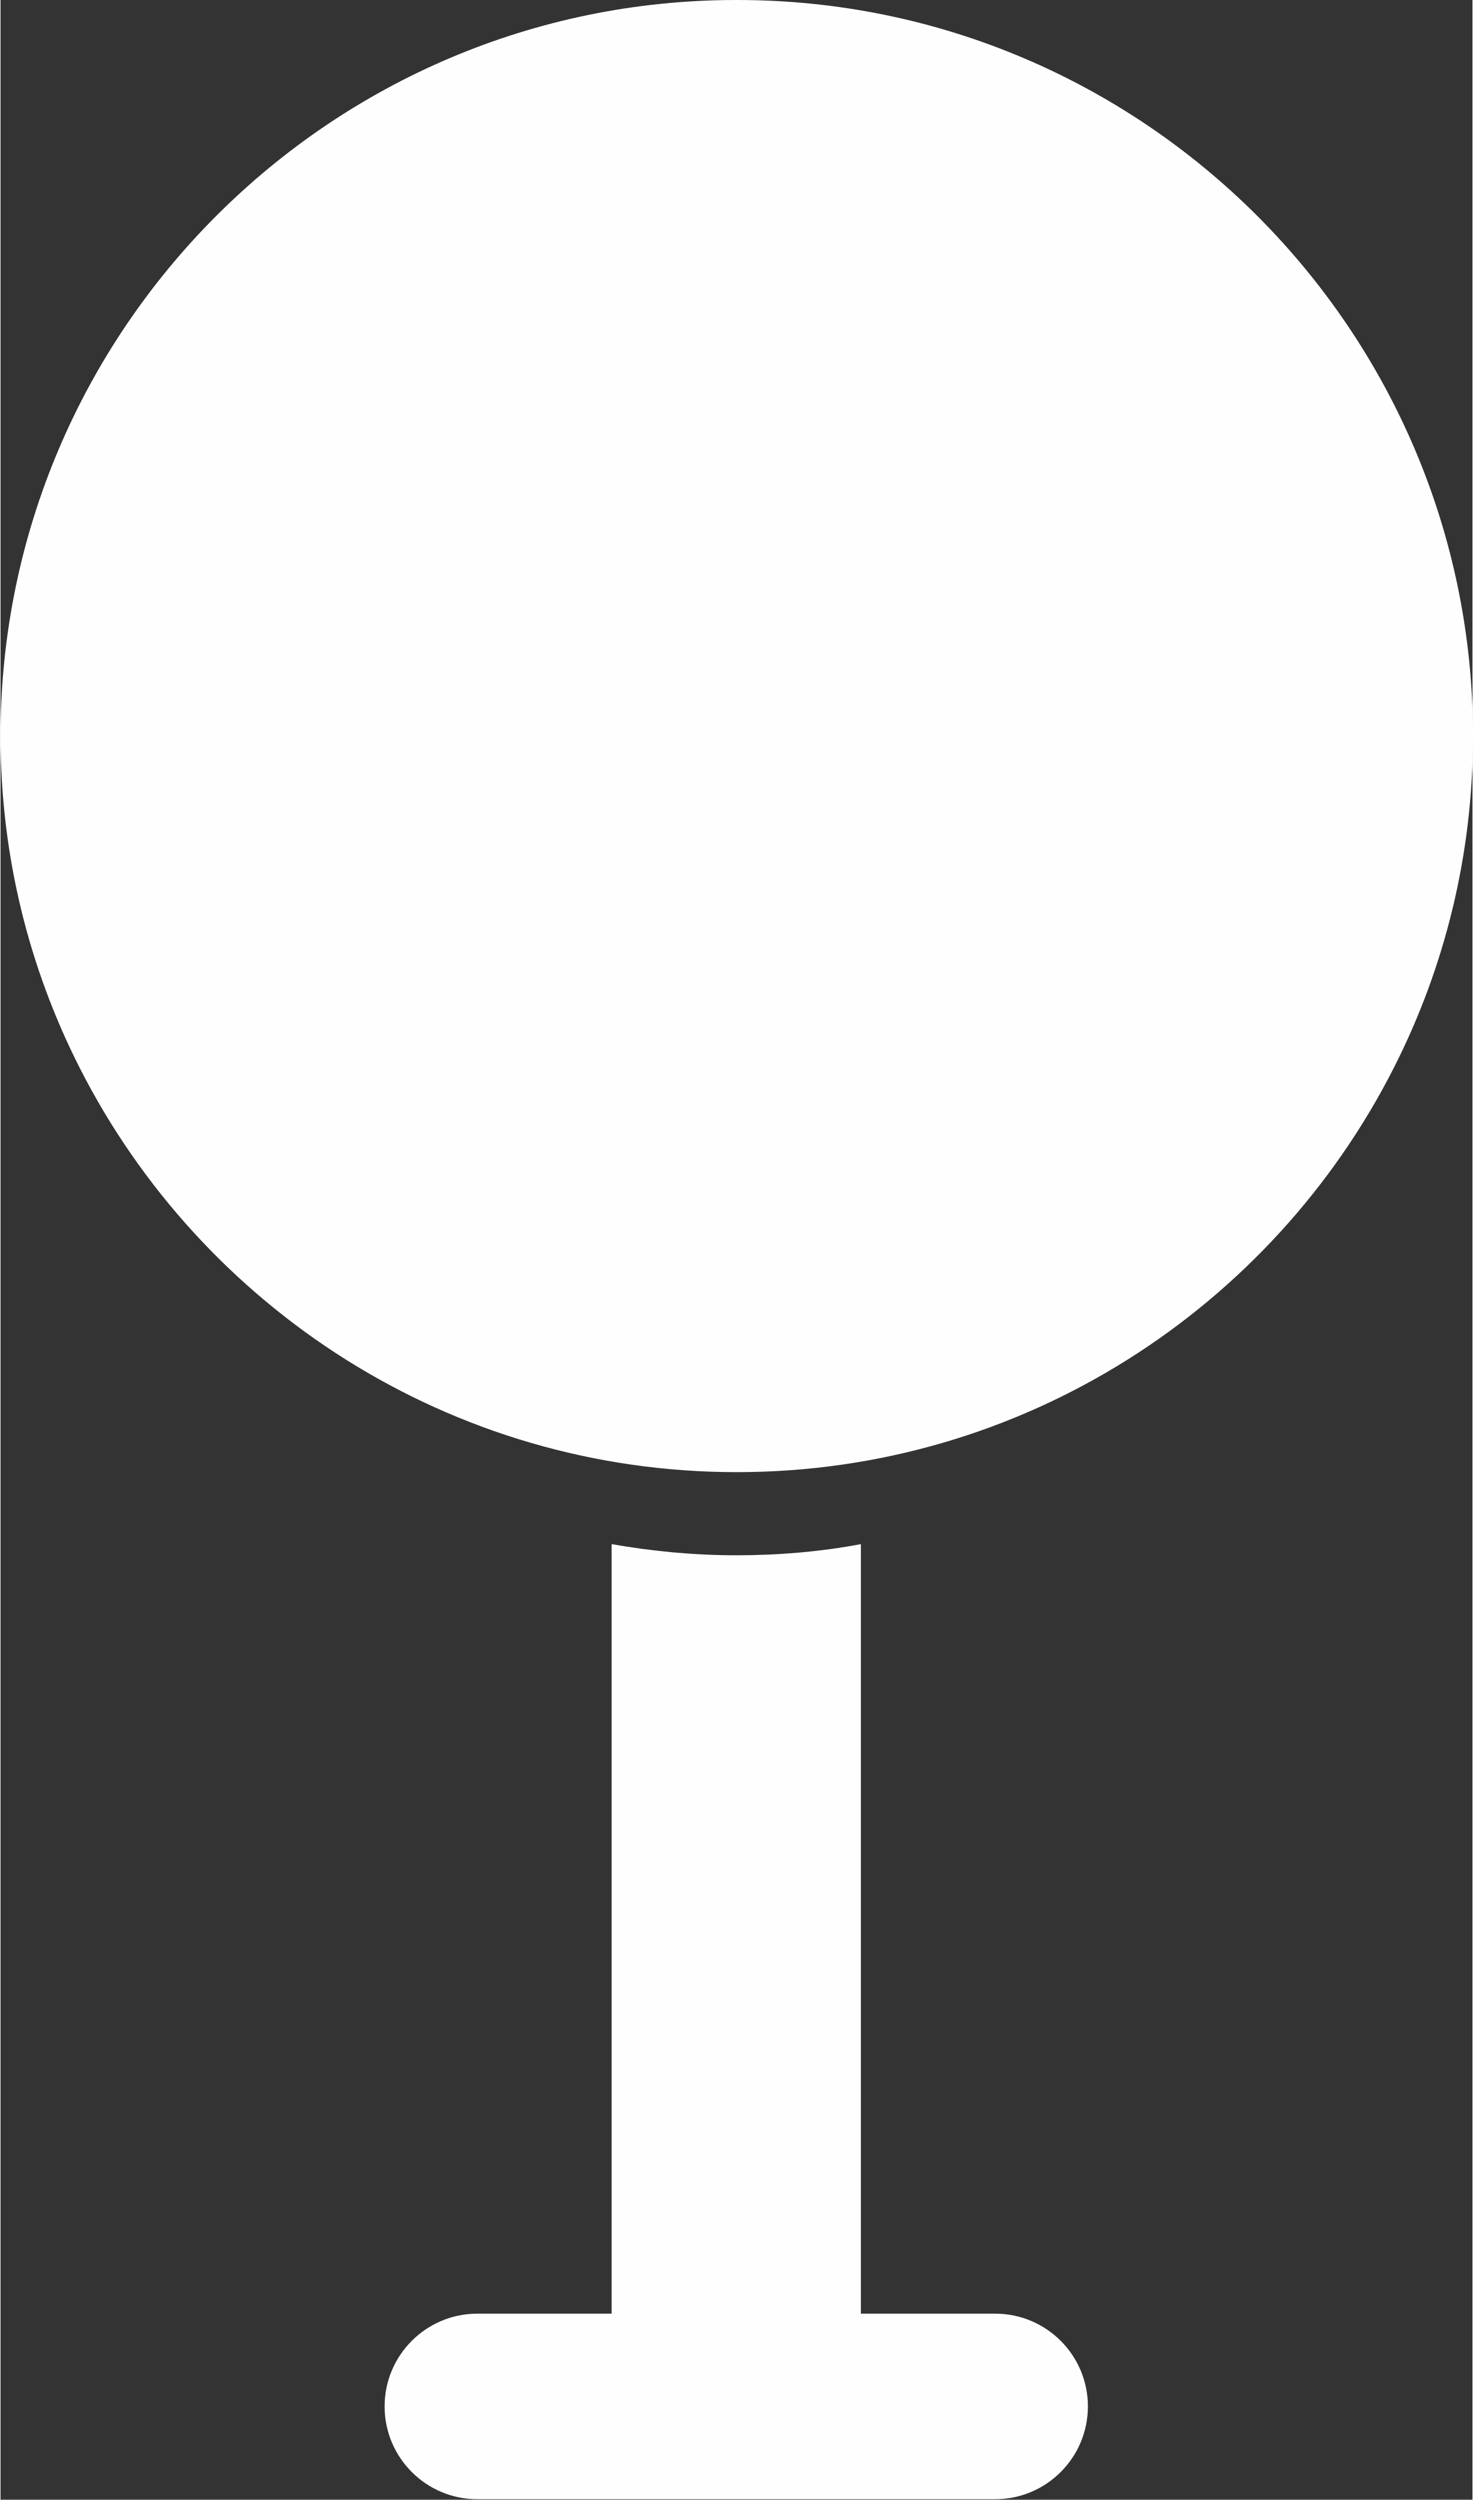 <?xml version="1.0" encoding="UTF-8"?>
<!DOCTYPE svg PUBLIC "-//W3C//DTD SVG 1.1//EN" "http://www.w3.org/Graphics/SVG/1.1/DTD/svg11.dtd">
<!-- Creator: CorelDRAW -->
<svg xmlns="http://www.w3.org/2000/svg" xml:space="preserve" width="79px" height="134px" style="shape-rendering:geometricPrecision; text-rendering:geometricPrecision; image-rendering:optimizeQuality; fill-rule:evenodd; clip-rule:evenodd"
viewBox="0 0 2.905 4.931"
 xmlns:xlink="http://www.w3.org/1999/xlink">
 <rect x="0" y="0" width="2.905" height="4.931" fill="#333333" stroke="none"/>
 <defs>
  <style type="text/css">
   <![CDATA[
    .fil0 {fill:#FEFEFE}
   ]]>
  </style>
 </defs>
 <g id="Ebene_x0020_1">
  <path class="fil0" d="M1.963 4.564l-0.265 0 0 -1.518c-0.08,0.015 -0.162,0.022 -0.246,0.022 -0.084,0 -0.166,-0.008 -0.246,-0.022l0 1.518 -0.265 0c-0.101,0 -0.183,0.082 -0.183,0.183 0,0.101 0.082,0.183 0.183,0.183l1.022 0c0.101,0 0.183,-0.082 0.183,-0.183 4.3594e-005,-0.101 -0.082,-0.183 -0.183,-0.183zm-0.511 -4.564c-0.801,0 -1.452,0.652 -1.452,1.452 0,0.235 0.056,0.457 0.156,0.654 0.24,0.473 0.731,0.798 1.297,0.798 0.566,0 1.057,-0.325 1.297,-0.798 0.1,-0.197 0.156,-0.419 0.156,-0.654 0,-0.801 -0.652,-1.452 -1.452,-1.452z"/>
 </g>
</svg>
